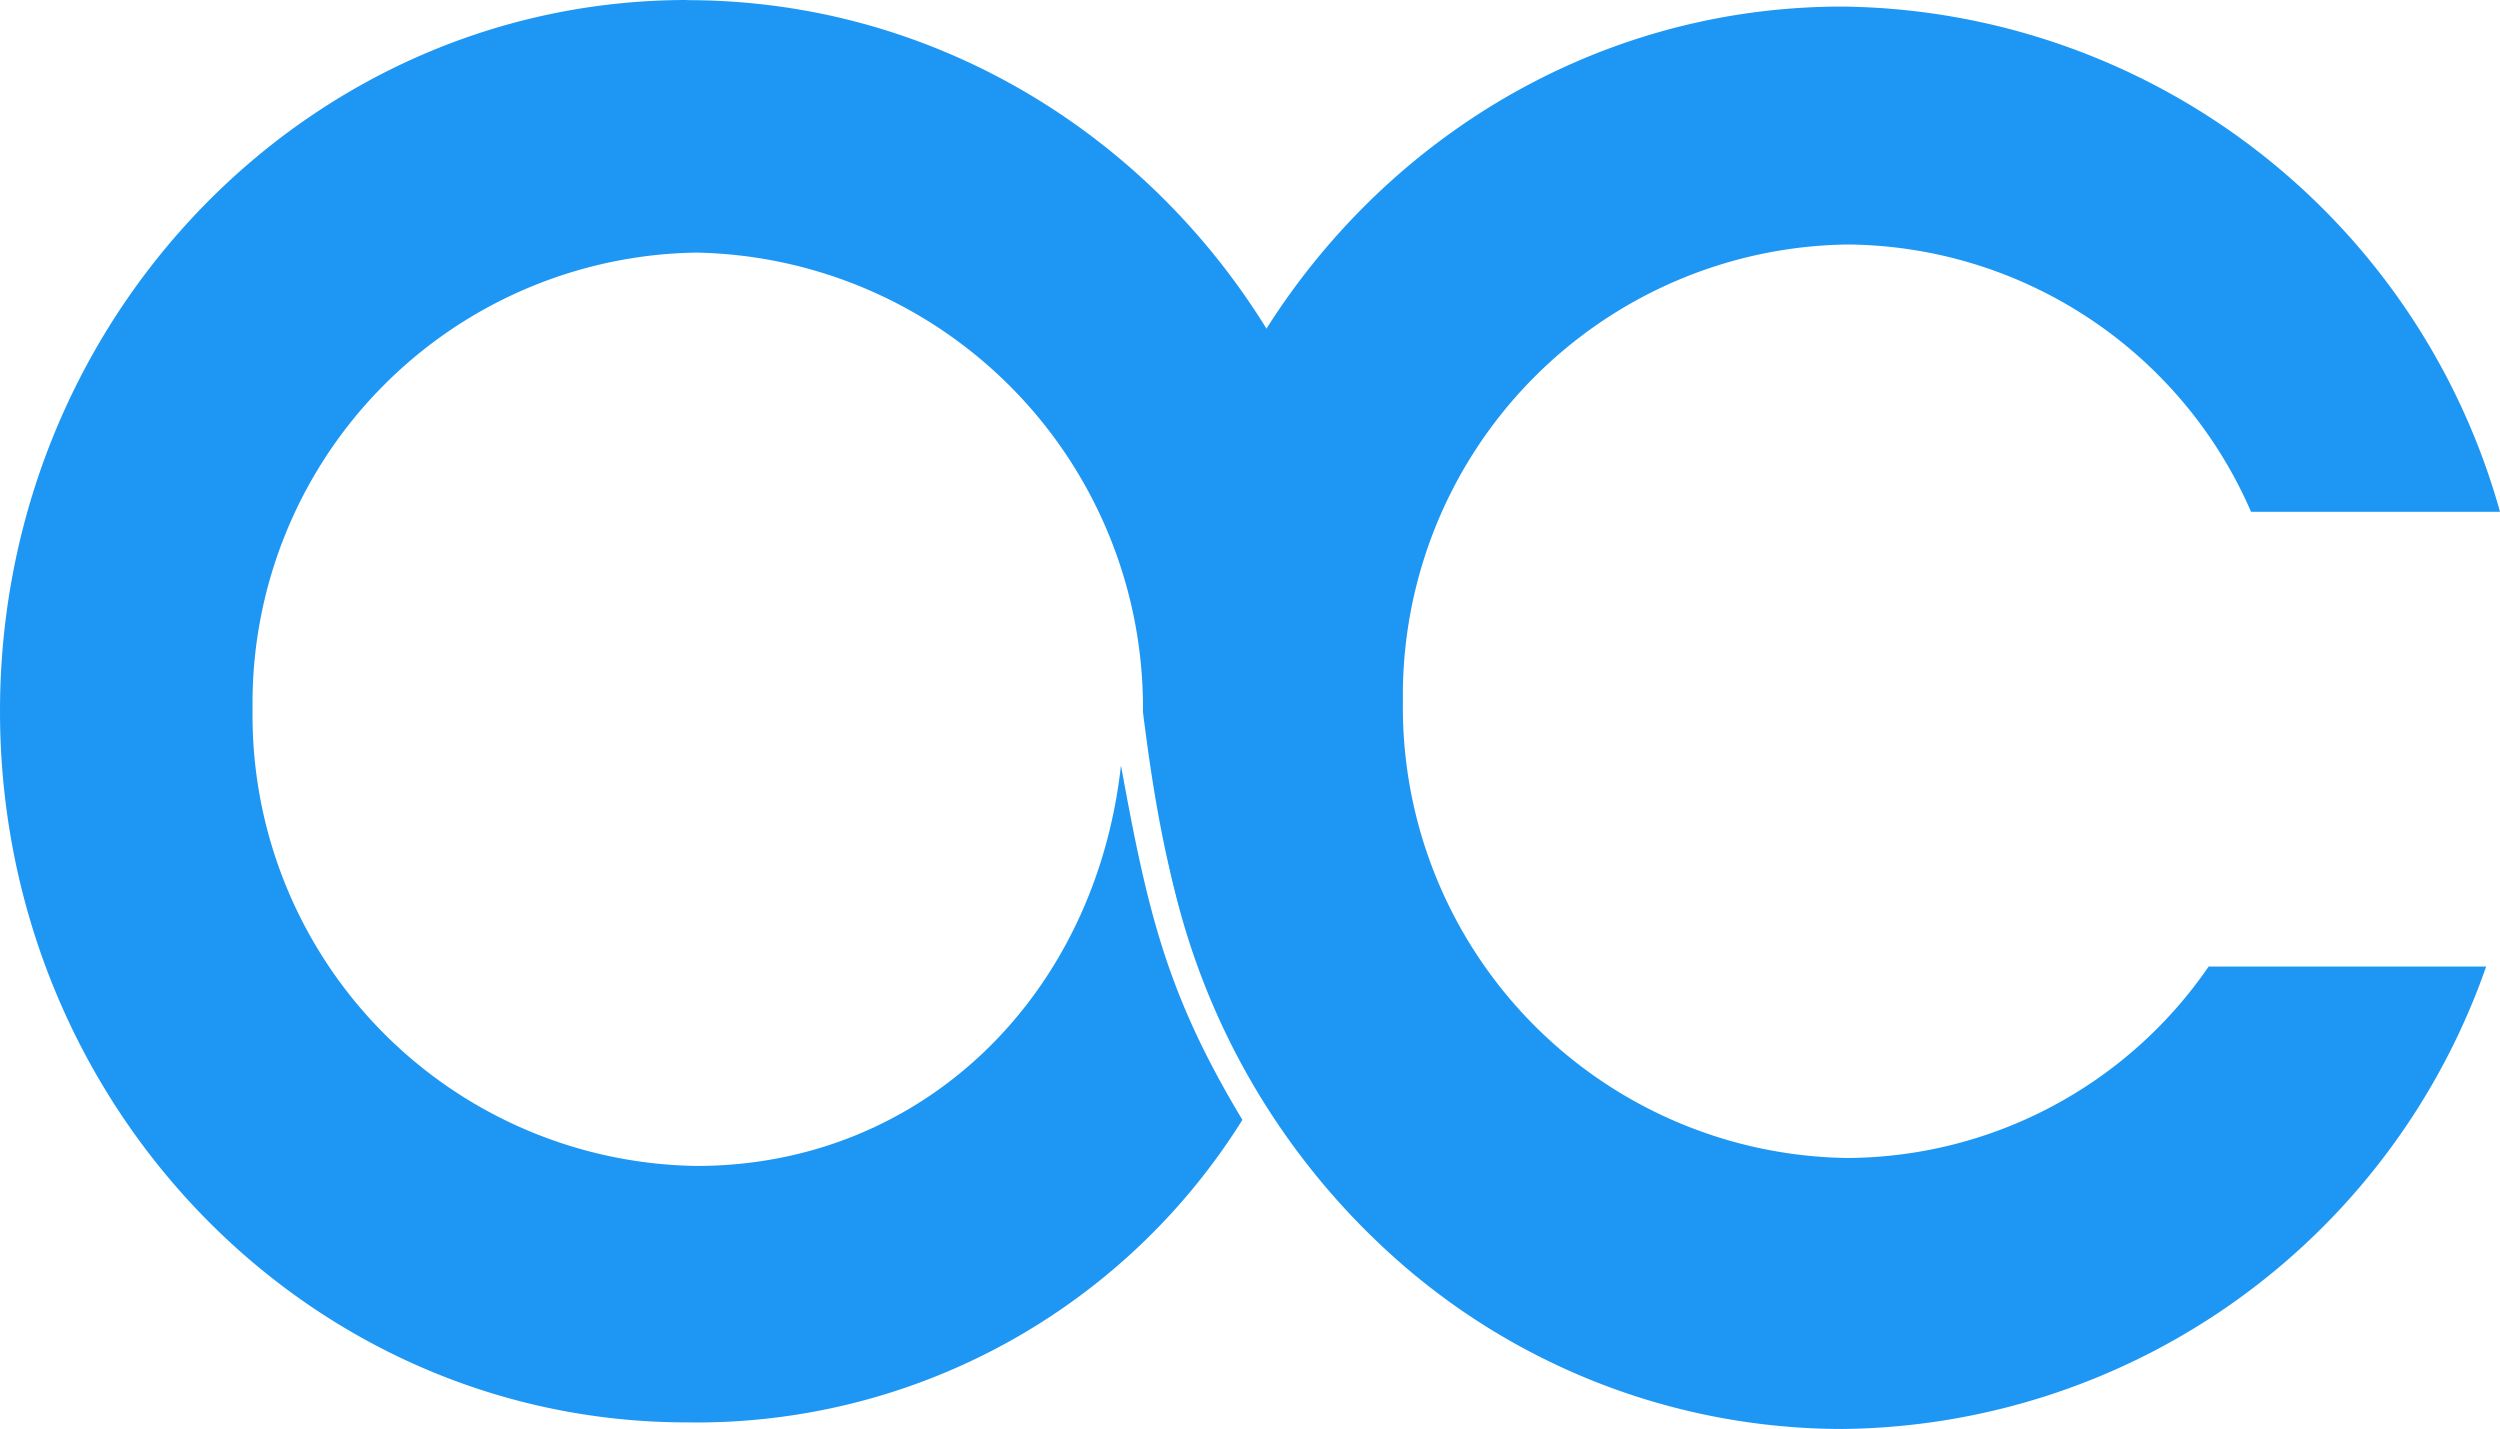 <svg xmlns="http://www.w3.org/2000/svg" width="65.031" height="37.171" viewBox="0 0 65.031 37.171"><g transform="translate(-0.969 -3.829)"><path d="M18.843,3.829C8.971,3.829.969,12.112.969,22.329s8,18.5,17.874,18.5a16.738,16.738,0,0,0,14.444-7.87c-1.962-3.261-2.458-5.37-3.159-9.221-.661,6-5.169,10.42-11.042,10.42A11.719,11.719,0,0,1,7.539,22.276,11.718,11.718,0,0,1,19.086,10.4,11.838,11.838,0,0,1,30.7,22.348c.577,4.652,1.314,6.8,2.963,9.743L36.131,28.1c1.97-3.041.581-2.106.587-5.767,0-10.22-8-18.5-17.874-18.5Z" fill="#1e97f4"/><path d="M48.89,4C39.01,4,31,12.282,31,22.5a18.73,18.73,0,0,0,6.129,13.94A17.485,17.485,0,0,0,48.89,41,17.923,17.923,0,0,0,65.64,28.97H58.422a11.468,11.468,0,0,1-9.4,4.981A11.723,11.723,0,0,1,37.462,22.07,11.726,11.726,0,0,1,49.024,10.189a11.537,11.537,0,0,1,10.5,6.953H66A17.965,17.965,0,0,0,48.89,4Z" fill="#1e97f4"/></g></svg>
